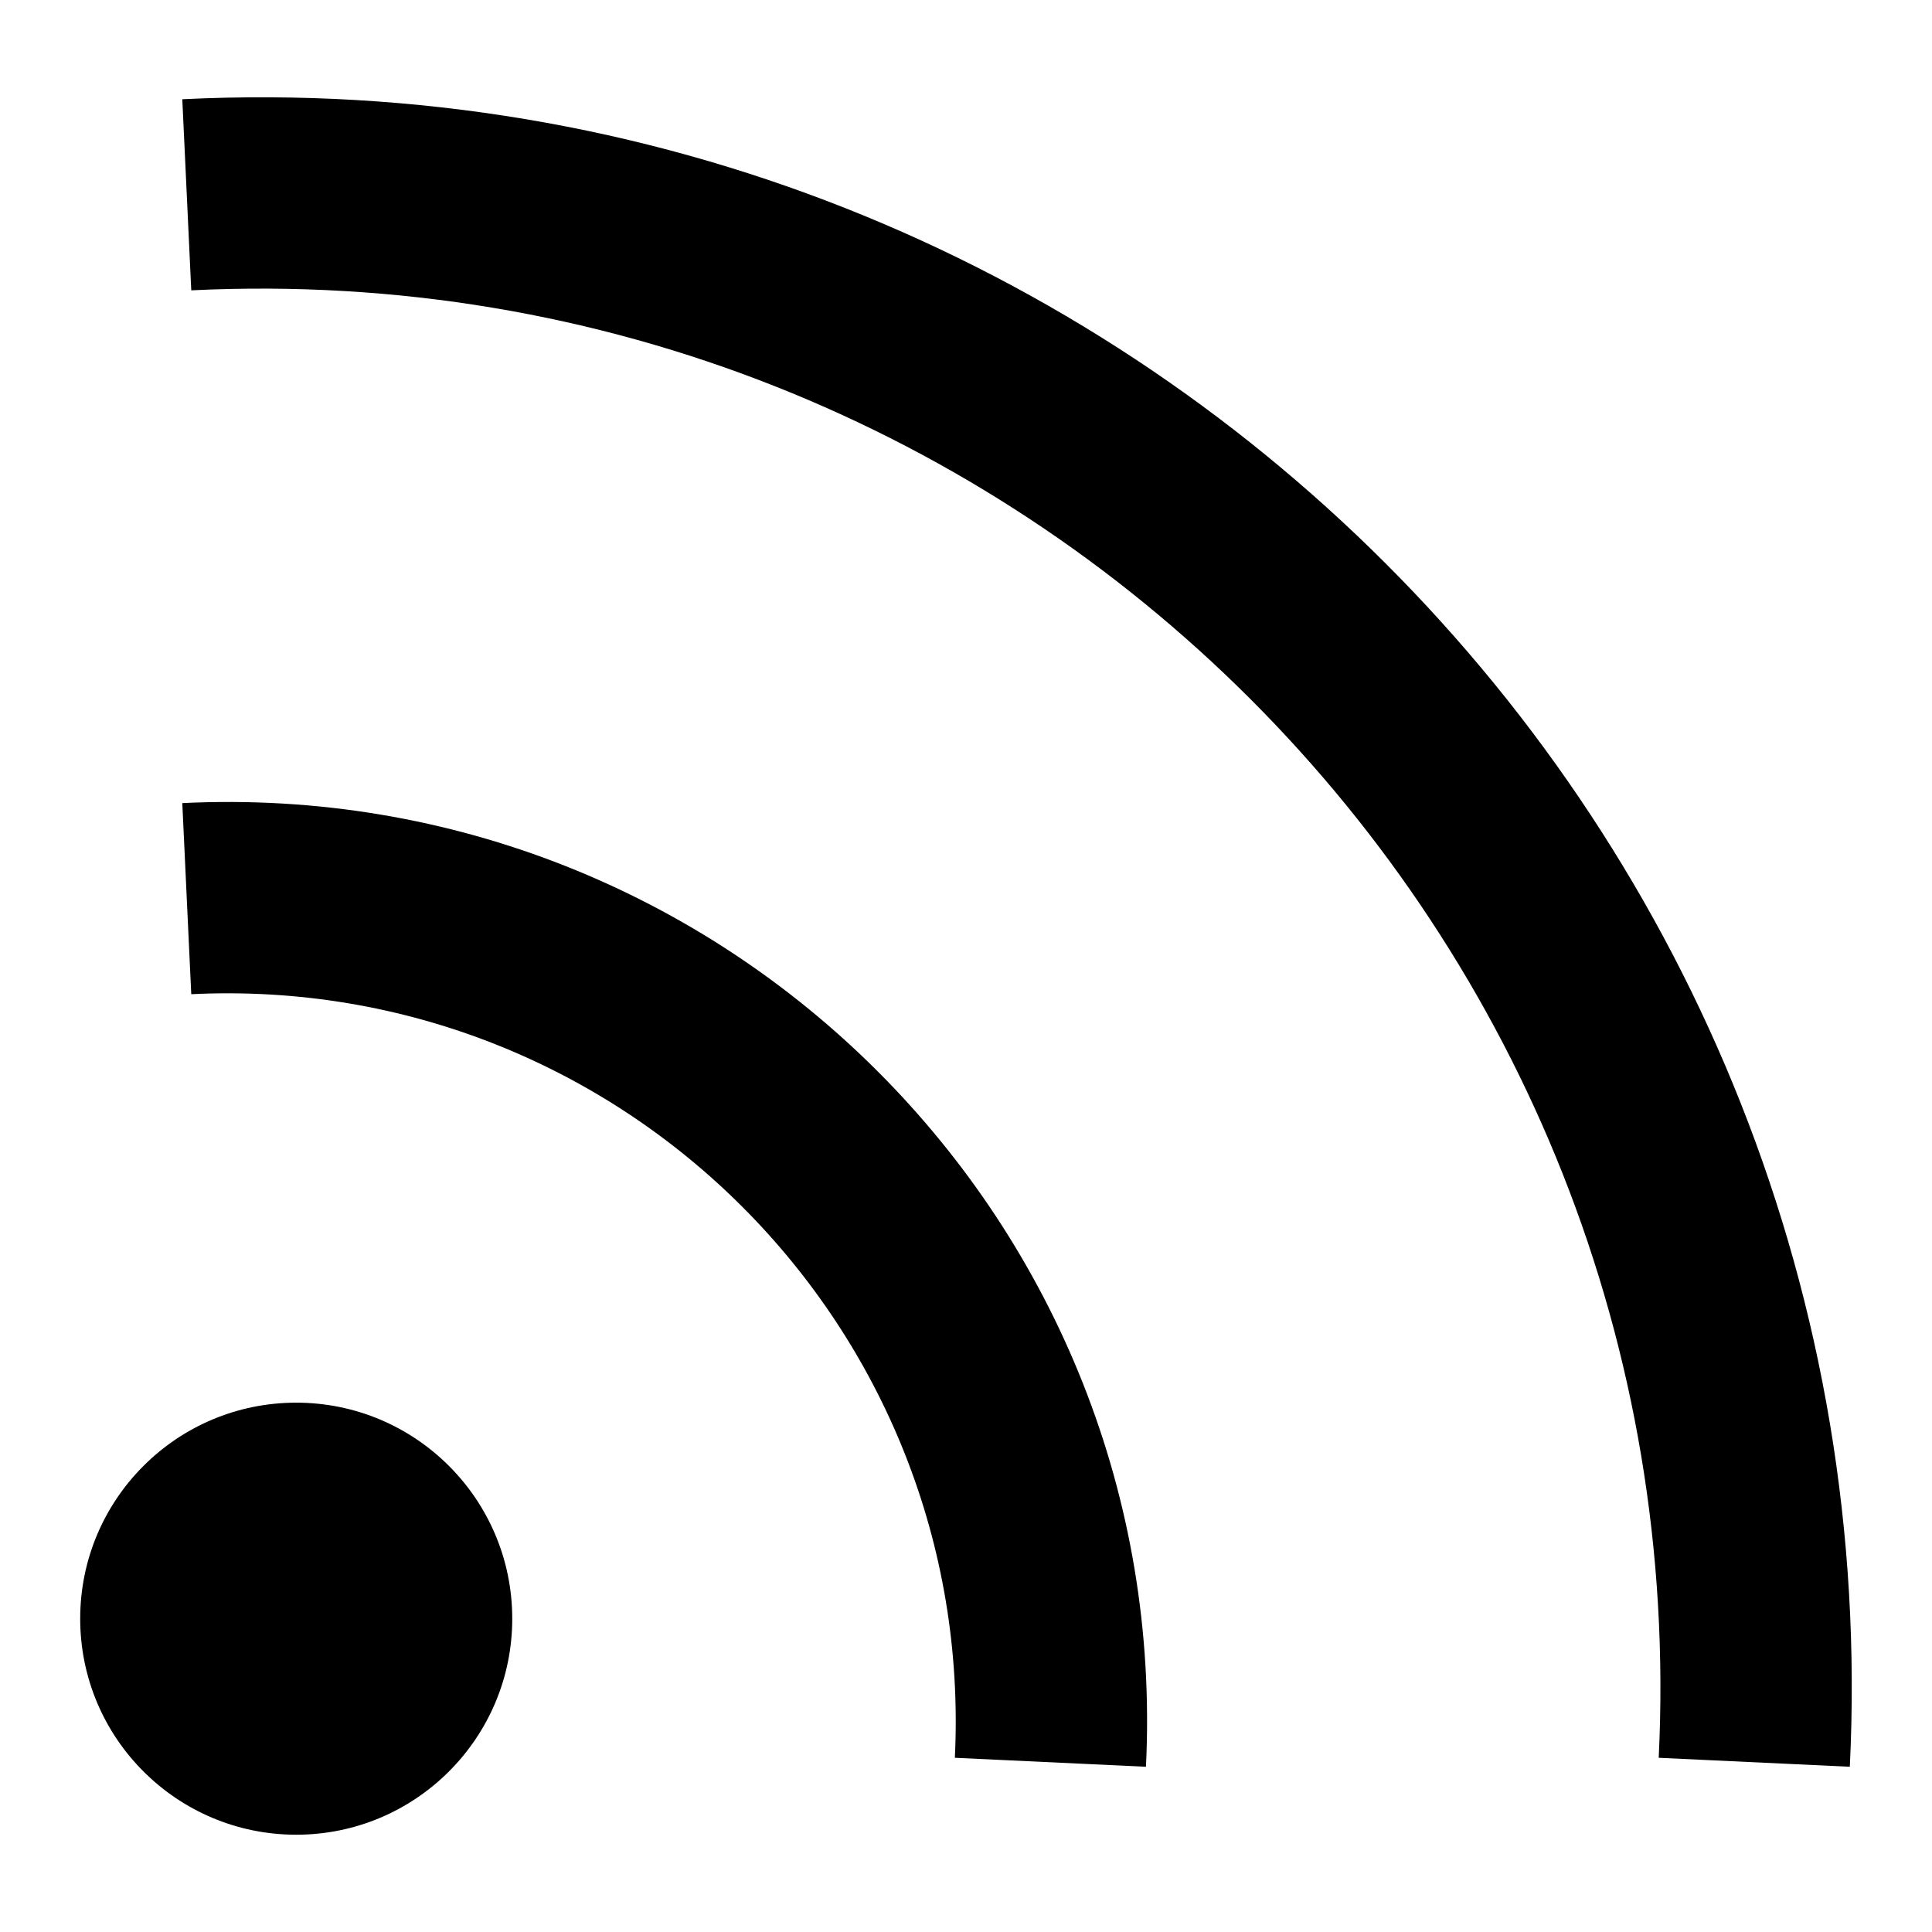 <?xml version="1.0" encoding="UTF-8"?>
<!-- Uploaded to: ICON Repo, www.iconrepo.com, Generator: ICON Repo Mixer Tools -->
<svg fill="#000000" width="800px" height="800px" version="1.1" viewBox="144 144 512 512" xmlns="http://www.w3.org/2000/svg">
 <path d="m192.31 356.83c143.89-7.047 262.42 111.5 255.38 255.38l-50.645-2.379c5.574-114.01-88.344-207.94-202.36-202.36zm30.191 158.89c31.617 0 57.25 25.629 57.25 57.25s-25.637 57.25-57.25 57.25c-31.621 0-57.25-25.629-57.25-57.25s25.629-57.25 57.25-57.25zm-30.191-345.42c248.98-12.191 454.11 192.93 441.91 441.91l-50.645-2.379c10.73-219.1-169.79-399.62-388.89-388.89z"/>
</svg>
